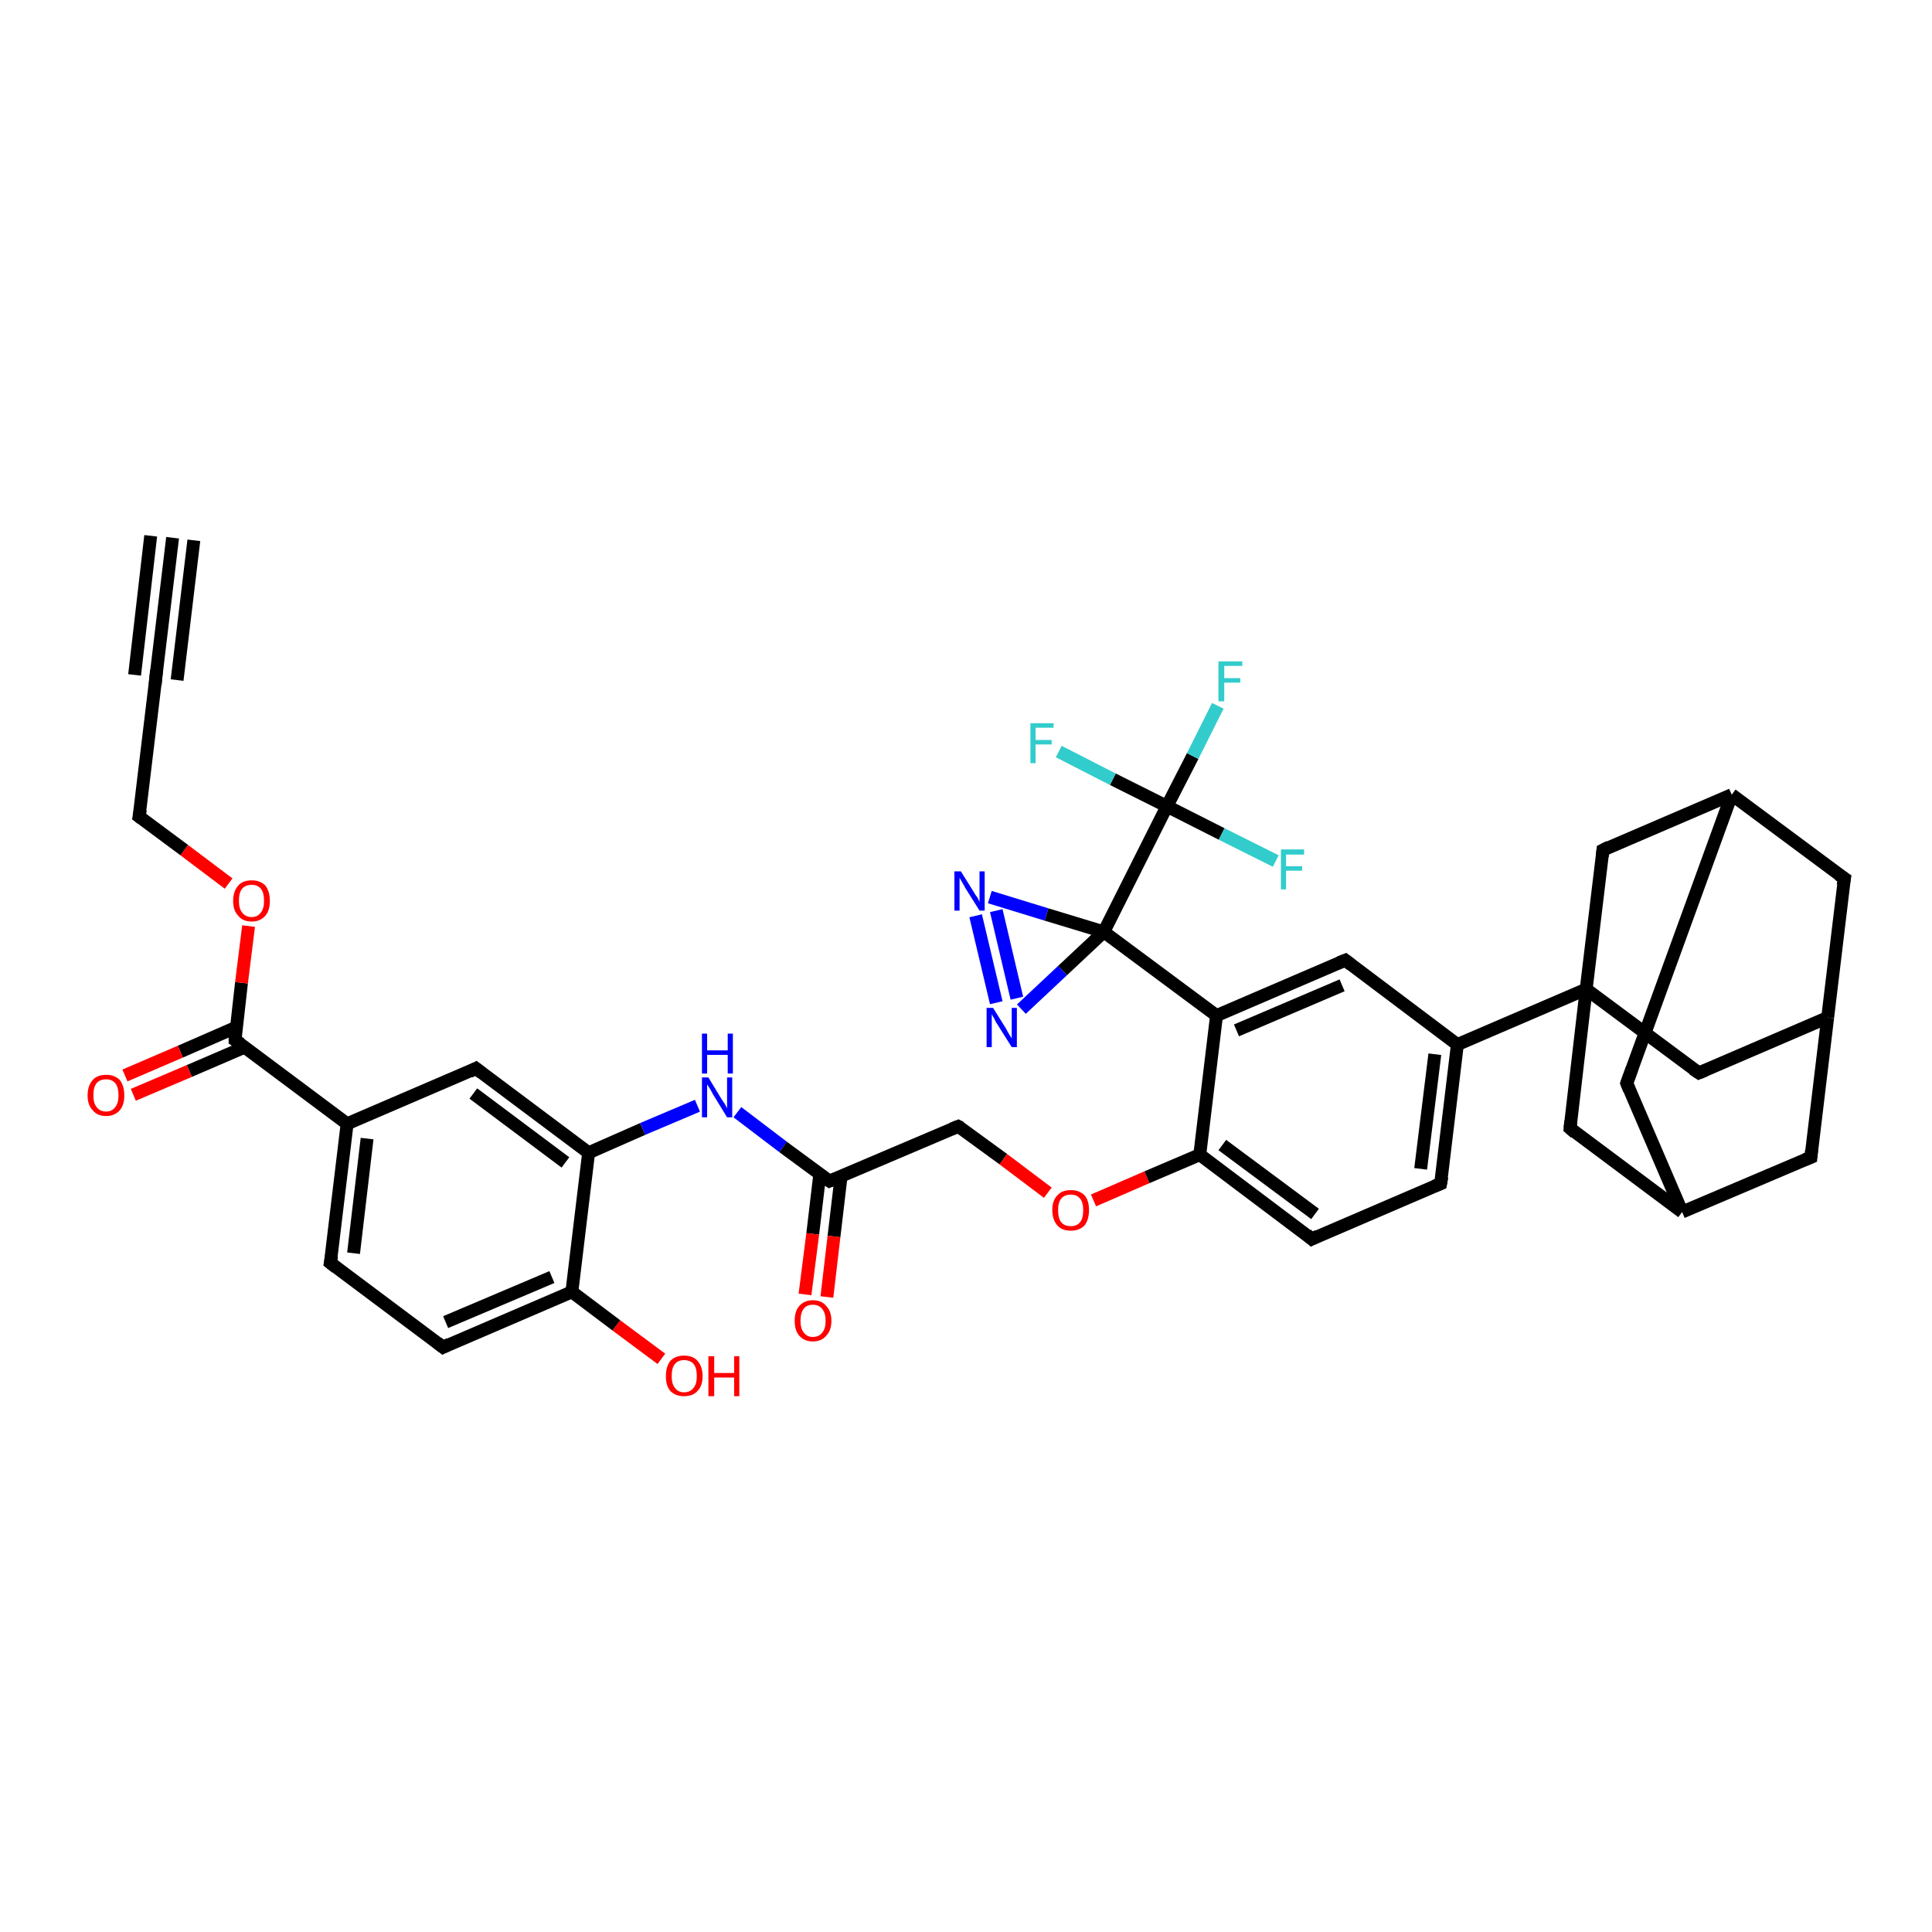 <?xml version='1.0' encoding='iso-8859-1'?>
<svg version='1.1' baseProfile='full'
              xmlns='http://www.w3.org/2000/svg'
                      xmlns:rdkit='http://www.rdkit.org/xml'
                      xmlns:xlink='http://www.w3.org/1999/xlink'
                  xml:space='preserve'
width='300px' height='300px' viewBox='0 0 300 300'>
<!-- END OF HEADER -->
<rect style='opacity:1.0;fill:#FFFFFF;stroke:none' width='300.0' height='300.0' x='0.0' y='0.0'> </rect>
<path class='bond-0 atom-0 atom-1' d='M 102.7,211.0 L 95.7,205.8' style='fill:none;fill-rule:evenodd;stroke:#FF0000;stroke-width:2.0px;stroke-linecap:butt;stroke-linejoin:miter;stroke-opacity:1' />
<path class='bond-0 atom-0 atom-1' d='M 95.7,205.8 L 88.8,200.6' style='fill:none;fill-rule:evenodd;stroke:#000000;stroke-width:2.0px;stroke-linecap:butt;stroke-linejoin:miter;stroke-opacity:1' />
<path class='bond-1 atom-1 atom-2' d='M 88.8,200.6 L 68.8,209.2' style='fill:none;fill-rule:evenodd;stroke:#000000;stroke-width:2.0px;stroke-linecap:butt;stroke-linejoin:miter;stroke-opacity:1' />
<path class='bond-1 atom-1 atom-2' d='M 85.7,198.3 L 69.2,205.3' style='fill:none;fill-rule:evenodd;stroke:#000000;stroke-width:2.0px;stroke-linecap:butt;stroke-linejoin:miter;stroke-opacity:1' />
<path class='bond-2 atom-2 atom-3' d='M 68.8,209.2 L 51.3,196.1' style='fill:none;fill-rule:evenodd;stroke:#000000;stroke-width:2.0px;stroke-linecap:butt;stroke-linejoin:miter;stroke-opacity:1' />
<path class='bond-3 atom-3 atom-4' d='M 51.3,196.1 L 53.9,174.5' style='fill:none;fill-rule:evenodd;stroke:#000000;stroke-width:2.0px;stroke-linecap:butt;stroke-linejoin:miter;stroke-opacity:1' />
<path class='bond-3 atom-3 atom-4' d='M 54.9,194.6 L 57.0,176.8' style='fill:none;fill-rule:evenodd;stroke:#000000;stroke-width:2.0px;stroke-linecap:butt;stroke-linejoin:miter;stroke-opacity:1' />
<path class='bond-4 atom-4 atom-5' d='M 53.9,174.5 L 73.9,165.9' style='fill:none;fill-rule:evenodd;stroke:#000000;stroke-width:2.0px;stroke-linecap:butt;stroke-linejoin:miter;stroke-opacity:1' />
<path class='bond-5 atom-5 atom-6' d='M 73.9,165.9 L 91.4,179.0' style='fill:none;fill-rule:evenodd;stroke:#000000;stroke-width:2.0px;stroke-linecap:butt;stroke-linejoin:miter;stroke-opacity:1' />
<path class='bond-5 atom-5 atom-6' d='M 73.5,169.8 L 87.8,180.5' style='fill:none;fill-rule:evenodd;stroke:#000000;stroke-width:2.0px;stroke-linecap:butt;stroke-linejoin:miter;stroke-opacity:1' />
<path class='bond-6 atom-6 atom-7' d='M 91.4,179.0 L 99.8,175.3' style='fill:none;fill-rule:evenodd;stroke:#000000;stroke-width:2.0px;stroke-linecap:butt;stroke-linejoin:miter;stroke-opacity:1' />
<path class='bond-6 atom-6 atom-7' d='M 99.8,175.3 L 108.3,171.7' style='fill:none;fill-rule:evenodd;stroke:#0000FF;stroke-width:2.0px;stroke-linecap:butt;stroke-linejoin:miter;stroke-opacity:1' />
<path class='bond-7 atom-7 atom-8' d='M 114.5,172.7 L 121.6,178.1' style='fill:none;fill-rule:evenodd;stroke:#0000FF;stroke-width:2.0px;stroke-linecap:butt;stroke-linejoin:miter;stroke-opacity:1' />
<path class='bond-7 atom-7 atom-8' d='M 121.6,178.1 L 128.8,183.4' style='fill:none;fill-rule:evenodd;stroke:#000000;stroke-width:2.0px;stroke-linecap:butt;stroke-linejoin:miter;stroke-opacity:1' />
<path class='bond-8 atom-8 atom-9' d='M 127.3,182.3 L 126.2,191.6' style='fill:none;fill-rule:evenodd;stroke:#000000;stroke-width:2.0px;stroke-linecap:butt;stroke-linejoin:miter;stroke-opacity:1' />
<path class='bond-8 atom-8 atom-9' d='M 126.2,191.6 L 125.0,201.0' style='fill:none;fill-rule:evenodd;stroke:#FF0000;stroke-width:2.0px;stroke-linecap:butt;stroke-linejoin:miter;stroke-opacity:1' />
<path class='bond-8 atom-8 atom-9' d='M 130.6,182.7 L 129.5,192.0' style='fill:none;fill-rule:evenodd;stroke:#000000;stroke-width:2.0px;stroke-linecap:butt;stroke-linejoin:miter;stroke-opacity:1' />
<path class='bond-8 atom-8 atom-9' d='M 129.5,192.0 L 128.4,201.4' style='fill:none;fill-rule:evenodd;stroke:#FF0000;stroke-width:2.0px;stroke-linecap:butt;stroke-linejoin:miter;stroke-opacity:1' />
<path class='bond-9 atom-8 atom-10' d='M 128.8,183.4 L 148.8,174.9' style='fill:none;fill-rule:evenodd;stroke:#000000;stroke-width:2.0px;stroke-linecap:butt;stroke-linejoin:miter;stroke-opacity:1' />
<path class='bond-10 atom-10 atom-11' d='M 148.8,174.9 L 155.8,180.0' style='fill:none;fill-rule:evenodd;stroke:#000000;stroke-width:2.0px;stroke-linecap:butt;stroke-linejoin:miter;stroke-opacity:1' />
<path class='bond-10 atom-10 atom-11' d='M 155.8,180.0 L 162.7,185.2' style='fill:none;fill-rule:evenodd;stroke:#FF0000;stroke-width:2.0px;stroke-linecap:butt;stroke-linejoin:miter;stroke-opacity:1' />
<path class='bond-11 atom-11 atom-12' d='M 169.8,186.4 L 178.1,182.8' style='fill:none;fill-rule:evenodd;stroke:#FF0000;stroke-width:2.0px;stroke-linecap:butt;stroke-linejoin:miter;stroke-opacity:1' />
<path class='bond-11 atom-11 atom-12' d='M 178.1,182.8 L 186.3,179.3' style='fill:none;fill-rule:evenodd;stroke:#000000;stroke-width:2.0px;stroke-linecap:butt;stroke-linejoin:miter;stroke-opacity:1' />
<path class='bond-12 atom-12 atom-13' d='M 186.3,179.3 L 203.7,192.4' style='fill:none;fill-rule:evenodd;stroke:#000000;stroke-width:2.0px;stroke-linecap:butt;stroke-linejoin:miter;stroke-opacity:1' />
<path class='bond-12 atom-12 atom-13' d='M 189.8,177.8 L 204.2,188.5' style='fill:none;fill-rule:evenodd;stroke:#000000;stroke-width:2.0px;stroke-linecap:butt;stroke-linejoin:miter;stroke-opacity:1' />
<path class='bond-13 atom-13 atom-14' d='M 203.7,192.4 L 223.7,183.8' style='fill:none;fill-rule:evenodd;stroke:#000000;stroke-width:2.0px;stroke-linecap:butt;stroke-linejoin:miter;stroke-opacity:1' />
<path class='bond-14 atom-14 atom-15' d='M 223.7,183.8 L 226.3,162.2' style='fill:none;fill-rule:evenodd;stroke:#000000;stroke-width:2.0px;stroke-linecap:butt;stroke-linejoin:miter;stroke-opacity:1' />
<path class='bond-14 atom-14 atom-15' d='M 220.6,181.5 L 222.8,163.7' style='fill:none;fill-rule:evenodd;stroke:#000000;stroke-width:2.0px;stroke-linecap:butt;stroke-linejoin:miter;stroke-opacity:1' />
<path class='bond-15 atom-15 atom-16' d='M 226.3,162.2 L 208.9,149.1' style='fill:none;fill-rule:evenodd;stroke:#000000;stroke-width:2.0px;stroke-linecap:butt;stroke-linejoin:miter;stroke-opacity:1' />
<path class='bond-16 atom-16 atom-17' d='M 208.9,149.1 L 188.9,157.7' style='fill:none;fill-rule:evenodd;stroke:#000000;stroke-width:2.0px;stroke-linecap:butt;stroke-linejoin:miter;stroke-opacity:1' />
<path class='bond-16 atom-16 atom-17' d='M 208.4,153.0 L 192.0,160.0' style='fill:none;fill-rule:evenodd;stroke:#000000;stroke-width:2.0px;stroke-linecap:butt;stroke-linejoin:miter;stroke-opacity:1' />
<path class='bond-17 atom-17 atom-18' d='M 188.9,157.7 L 171.4,144.7' style='fill:none;fill-rule:evenodd;stroke:#000000;stroke-width:2.0px;stroke-linecap:butt;stroke-linejoin:miter;stroke-opacity:1' />
<path class='bond-18 atom-18 atom-19' d='M 171.4,144.7 L 162.5,142.0' style='fill:none;fill-rule:evenodd;stroke:#000000;stroke-width:2.0px;stroke-linecap:butt;stroke-linejoin:miter;stroke-opacity:1' />
<path class='bond-18 atom-18 atom-19' d='M 162.5,142.0 L 153.7,139.3' style='fill:none;fill-rule:evenodd;stroke:#0000FF;stroke-width:2.0px;stroke-linecap:butt;stroke-linejoin:miter;stroke-opacity:1' />
<path class='bond-19 atom-19 atom-20' d='M 151.5,142.2 L 154.7,155.7' style='fill:none;fill-rule:evenodd;stroke:#0000FF;stroke-width:2.0px;stroke-linecap:butt;stroke-linejoin:miter;stroke-opacity:1' />
<path class='bond-19 atom-19 atom-20' d='M 154.7,141.4 L 157.9,155.0' style='fill:none;fill-rule:evenodd;stroke:#0000FF;stroke-width:2.0px;stroke-linecap:butt;stroke-linejoin:miter;stroke-opacity:1' />
<path class='bond-20 atom-18 atom-21' d='M 171.4,144.7 L 181.2,125.2' style='fill:none;fill-rule:evenodd;stroke:#000000;stroke-width:2.0px;stroke-linecap:butt;stroke-linejoin:miter;stroke-opacity:1' />
<path class='bond-21 atom-21 atom-22' d='M 181.2,125.2 L 185.2,117.4' style='fill:none;fill-rule:evenodd;stroke:#000000;stroke-width:2.0px;stroke-linecap:butt;stroke-linejoin:miter;stroke-opacity:1' />
<path class='bond-21 atom-21 atom-22' d='M 185.2,117.4 L 189.1,109.6' style='fill:none;fill-rule:evenodd;stroke:#33CCCC;stroke-width:2.0px;stroke-linecap:butt;stroke-linejoin:miter;stroke-opacity:1' />
<path class='bond-22 atom-21 atom-23' d='M 181.2,125.2 L 172.8,121.0' style='fill:none;fill-rule:evenodd;stroke:#000000;stroke-width:2.0px;stroke-linecap:butt;stroke-linejoin:miter;stroke-opacity:1' />
<path class='bond-22 atom-21 atom-23' d='M 172.8,121.0 L 164.4,116.7' style='fill:none;fill-rule:evenodd;stroke:#33CCCC;stroke-width:2.0px;stroke-linecap:butt;stroke-linejoin:miter;stroke-opacity:1' />
<path class='bond-23 atom-21 atom-24' d='M 181.2,125.2 L 189.7,129.5' style='fill:none;fill-rule:evenodd;stroke:#000000;stroke-width:2.0px;stroke-linecap:butt;stroke-linejoin:miter;stroke-opacity:1' />
<path class='bond-23 atom-21 atom-24' d='M 189.7,129.5 L 198.1,133.7' style='fill:none;fill-rule:evenodd;stroke:#33CCCC;stroke-width:2.0px;stroke-linecap:butt;stroke-linejoin:miter;stroke-opacity:1' />
<path class='bond-24 atom-15 atom-25' d='M 226.3,162.2 L 246.3,153.6' style='fill:none;fill-rule:evenodd;stroke:#000000;stroke-width:2.0px;stroke-linecap:butt;stroke-linejoin:miter;stroke-opacity:1' />
<path class='bond-25 atom-25 atom-26' d='M 246.3,153.6 L 263.8,166.6' style='fill:none;fill-rule:evenodd;stroke:#000000;stroke-width:2.0px;stroke-linecap:butt;stroke-linejoin:miter;stroke-opacity:1' />
<path class='bond-26 atom-26 atom-27' d='M 263.8,166.6 L 283.8,158.0' style='fill:none;fill-rule:evenodd;stroke:#000000;stroke-width:2.0px;stroke-linecap:butt;stroke-linejoin:miter;stroke-opacity:1' />
<path class='bond-27 atom-27 atom-28' d='M 283.8,158.0 L 286.4,136.4' style='fill:none;fill-rule:evenodd;stroke:#000000;stroke-width:2.0px;stroke-linecap:butt;stroke-linejoin:miter;stroke-opacity:1' />
<path class='bond-28 atom-28 atom-29' d='M 286.4,136.4 L 268.9,123.4' style='fill:none;fill-rule:evenodd;stroke:#000000;stroke-width:2.0px;stroke-linecap:butt;stroke-linejoin:miter;stroke-opacity:1' />
<path class='bond-29 atom-29 atom-30' d='M 268.9,123.4 L 252.6,168.2' style='fill:none;fill-rule:evenodd;stroke:#000000;stroke-width:2.0px;stroke-linecap:butt;stroke-linejoin:miter;stroke-opacity:1' />
<path class='bond-30 atom-30 atom-31' d='M 252.6,168.2 L 261.2,188.2' style='fill:none;fill-rule:evenodd;stroke:#000000;stroke-width:2.0px;stroke-linecap:butt;stroke-linejoin:miter;stroke-opacity:1' />
<path class='bond-31 atom-31 atom-32' d='M 261.2,188.2 L 281.2,179.7' style='fill:none;fill-rule:evenodd;stroke:#000000;stroke-width:2.0px;stroke-linecap:butt;stroke-linejoin:miter;stroke-opacity:1' />
<path class='bond-32 atom-31 atom-33' d='M 261.2,188.2 L 243.8,175.2' style='fill:none;fill-rule:evenodd;stroke:#000000;stroke-width:2.0px;stroke-linecap:butt;stroke-linejoin:miter;stroke-opacity:1' />
<path class='bond-33 atom-29 atom-34' d='M 268.9,123.4 L 248.9,132.0' style='fill:none;fill-rule:evenodd;stroke:#000000;stroke-width:2.0px;stroke-linecap:butt;stroke-linejoin:miter;stroke-opacity:1' />
<path class='bond-34 atom-4 atom-35' d='M 53.9,174.5 L 36.5,161.5' style='fill:none;fill-rule:evenodd;stroke:#000000;stroke-width:2.0px;stroke-linecap:butt;stroke-linejoin:miter;stroke-opacity:1' />
<path class='bond-35 atom-35 atom-36' d='M 36.7,159.5 L 28.0,163.3' style='fill:none;fill-rule:evenodd;stroke:#000000;stroke-width:2.0px;stroke-linecap:butt;stroke-linejoin:miter;stroke-opacity:1' />
<path class='bond-35 atom-35 atom-36' d='M 28.0,163.3 L 19.4,167.0' style='fill:none;fill-rule:evenodd;stroke:#FF0000;stroke-width:2.0px;stroke-linecap:butt;stroke-linejoin:miter;stroke-opacity:1' />
<path class='bond-35 atom-35 atom-36' d='M 38.0,162.6 L 29.4,166.3' style='fill:none;fill-rule:evenodd;stroke:#000000;stroke-width:2.0px;stroke-linecap:butt;stroke-linejoin:miter;stroke-opacity:1' />
<path class='bond-35 atom-35 atom-36' d='M 29.4,166.3 L 20.7,170.0' style='fill:none;fill-rule:evenodd;stroke:#FF0000;stroke-width:2.0px;stroke-linecap:butt;stroke-linejoin:miter;stroke-opacity:1' />
<path class='bond-36 atom-35 atom-37' d='M 36.5,161.5 L 37.5,152.6' style='fill:none;fill-rule:evenodd;stroke:#000000;stroke-width:2.0px;stroke-linecap:butt;stroke-linejoin:miter;stroke-opacity:1' />
<path class='bond-36 atom-35 atom-37' d='M 37.5,152.6 L 38.6,143.8' style='fill:none;fill-rule:evenodd;stroke:#FF0000;stroke-width:2.0px;stroke-linecap:butt;stroke-linejoin:miter;stroke-opacity:1' />
<path class='bond-37 atom-37 atom-38' d='M 35.5,137.2 L 28.6,132.0' style='fill:none;fill-rule:evenodd;stroke:#FF0000;stroke-width:2.0px;stroke-linecap:butt;stroke-linejoin:miter;stroke-opacity:1' />
<path class='bond-37 atom-37 atom-38' d='M 28.6,132.0 L 21.6,126.8' style='fill:none;fill-rule:evenodd;stroke:#000000;stroke-width:2.0px;stroke-linecap:butt;stroke-linejoin:miter;stroke-opacity:1' />
<path class='bond-38 atom-38 atom-39' d='M 21.6,126.8 L 24.2,105.2' style='fill:none;fill-rule:evenodd;stroke:#000000;stroke-width:2.0px;stroke-linecap:butt;stroke-linejoin:miter;stroke-opacity:1' />
<path class='bond-39 atom-39 atom-40' d='M 24.2,105.2 L 26.8,83.5' style='fill:none;fill-rule:evenodd;stroke:#000000;stroke-width:2.0px;stroke-linecap:butt;stroke-linejoin:miter;stroke-opacity:1' />
<path class='bond-39 atom-39 atom-40' d='M 20.9,104.8 L 23.4,83.2' style='fill:none;fill-rule:evenodd;stroke:#000000;stroke-width:2.0px;stroke-linecap:butt;stroke-linejoin:miter;stroke-opacity:1' />
<path class='bond-39 atom-39 atom-40' d='M 27.5,105.6 L 30.1,83.9' style='fill:none;fill-rule:evenodd;stroke:#000000;stroke-width:2.0px;stroke-linecap:butt;stroke-linejoin:miter;stroke-opacity:1' />
<path class='bond-40 atom-6 atom-1' d='M 91.4,179.0 L 88.8,200.6' style='fill:none;fill-rule:evenodd;stroke:#000000;stroke-width:2.0px;stroke-linecap:butt;stroke-linejoin:miter;stroke-opacity:1' />
<path class='bond-41 atom-17 atom-12' d='M 188.9,157.7 L 186.3,179.3' style='fill:none;fill-rule:evenodd;stroke:#000000;stroke-width:2.0px;stroke-linecap:butt;stroke-linejoin:miter;stroke-opacity:1' />
<path class='bond-42 atom-20 atom-18' d='M 158.6,156.7 L 165.0,150.7' style='fill:none;fill-rule:evenodd;stroke:#0000FF;stroke-width:2.0px;stroke-linecap:butt;stroke-linejoin:miter;stroke-opacity:1' />
<path class='bond-42 atom-20 atom-18' d='M 165.0,150.7 L 171.4,144.7' style='fill:none;fill-rule:evenodd;stroke:#000000;stroke-width:2.0px;stroke-linecap:butt;stroke-linejoin:miter;stroke-opacity:1' />
<path class='bond-43 atom-33 atom-25' d='M 243.8,175.2 L 246.3,153.6' style='fill:none;fill-rule:evenodd;stroke:#000000;stroke-width:2.0px;stroke-linecap:butt;stroke-linejoin:miter;stroke-opacity:1' />
<path class='bond-44 atom-34 atom-25' d='M 248.9,132.0 L 246.3,153.6' style='fill:none;fill-rule:evenodd;stroke:#000000;stroke-width:2.0px;stroke-linecap:butt;stroke-linejoin:miter;stroke-opacity:1' />
<path class='bond-45 atom-32 atom-27' d='M 281.2,179.7 L 283.8,158.0' style='fill:none;fill-rule:evenodd;stroke:#000000;stroke-width:2.0px;stroke-linecap:butt;stroke-linejoin:miter;stroke-opacity:1' />
<path d='M 69.8,208.7 L 68.8,209.2 L 67.9,208.5' style='fill:none;stroke:#000000;stroke-width:2.0px;stroke-linecap:butt;stroke-linejoin:miter;stroke-opacity:1;' />
<path d='M 52.2,196.8 L 51.3,196.1 L 51.5,195.0' style='fill:none;stroke:#000000;stroke-width:2.0px;stroke-linecap:butt;stroke-linejoin:miter;stroke-opacity:1;' />
<path d='M 72.9,166.4 L 73.9,165.9 L 74.8,166.6' style='fill:none;stroke:#000000;stroke-width:2.0px;stroke-linecap:butt;stroke-linejoin:miter;stroke-opacity:1;' />
<path d='M 128.5,183.2 L 128.8,183.4 L 129.8,183.0' style='fill:none;stroke:#000000;stroke-width:2.0px;stroke-linecap:butt;stroke-linejoin:miter;stroke-opacity:1;' />
<path d='M 147.8,175.3 L 148.8,174.9 L 149.2,175.1' style='fill:none;stroke:#000000;stroke-width:2.0px;stroke-linecap:butt;stroke-linejoin:miter;stroke-opacity:1;' />
<path d='M 202.9,191.7 L 203.7,192.4 L 204.7,191.9' style='fill:none;stroke:#000000;stroke-width:2.0px;stroke-linecap:butt;stroke-linejoin:miter;stroke-opacity:1;' />
<path d='M 222.7,184.2 L 223.7,183.8 L 223.9,182.7' style='fill:none;stroke:#000000;stroke-width:2.0px;stroke-linecap:butt;stroke-linejoin:miter;stroke-opacity:1;' />
<path d='M 209.8,149.8 L 208.9,149.1 L 207.9,149.5' style='fill:none;stroke:#000000;stroke-width:2.0px;stroke-linecap:butt;stroke-linejoin:miter;stroke-opacity:1;' />
<path d='M 262.9,166.0 L 263.8,166.6 L 264.8,166.2' style='fill:none;stroke:#000000;stroke-width:2.0px;stroke-linecap:butt;stroke-linejoin:miter;stroke-opacity:1;' />
<path d='M 286.2,137.5 L 286.4,136.4 L 285.5,135.8' style='fill:none;stroke:#000000;stroke-width:2.0px;stroke-linecap:butt;stroke-linejoin:miter;stroke-opacity:1;' />
<path d='M 253.4,166.0 L 252.6,168.2 L 253.0,169.2' style='fill:none;stroke:#000000;stroke-width:2.0px;stroke-linecap:butt;stroke-linejoin:miter;stroke-opacity:1;' />
<path d='M 280.2,180.1 L 281.2,179.7 L 281.3,178.6' style='fill:none;stroke:#000000;stroke-width:2.0px;stroke-linecap:butt;stroke-linejoin:miter;stroke-opacity:1;' />
<path d='M 244.6,175.9 L 243.8,175.2 L 243.9,174.1' style='fill:none;stroke:#000000;stroke-width:2.0px;stroke-linecap:butt;stroke-linejoin:miter;stroke-opacity:1;' />
<path d='M 249.9,131.5 L 248.9,132.0 L 248.8,133.0' style='fill:none;stroke:#000000;stroke-width:2.0px;stroke-linecap:butt;stroke-linejoin:miter;stroke-opacity:1;' />
<path d='M 37.4,162.1 L 36.5,161.5 L 36.5,161.0' style='fill:none;stroke:#000000;stroke-width:2.0px;stroke-linecap:butt;stroke-linejoin:miter;stroke-opacity:1;' />
<path d='M 22.0,127.1 L 21.6,126.8 L 21.8,125.7' style='fill:none;stroke:#000000;stroke-width:2.0px;stroke-linecap:butt;stroke-linejoin:miter;stroke-opacity:1;' />
<path d='M 24.1,106.3 L 24.2,105.2 L 24.3,104.1' style='fill:none;stroke:#000000;stroke-width:2.0px;stroke-linecap:butt;stroke-linejoin:miter;stroke-opacity:1;' />
<path class='atom-0' d='M 103.4 213.7
Q 103.4 212.2, 104.1 211.3
Q 104.9 210.5, 106.2 210.5
Q 107.6 210.5, 108.3 211.3
Q 109.1 212.2, 109.1 213.7
Q 109.1 215.2, 108.3 216.0
Q 107.6 216.8, 106.2 216.8
Q 104.9 216.8, 104.1 216.0
Q 103.4 215.2, 103.4 213.7
M 106.2 216.2
Q 107.2 216.2, 107.7 215.5
Q 108.2 214.9, 108.2 213.7
Q 108.2 212.4, 107.7 211.8
Q 107.2 211.2, 106.2 211.2
Q 105.3 211.2, 104.8 211.8
Q 104.3 212.4, 104.3 213.7
Q 104.3 214.9, 104.8 215.5
Q 105.3 216.2, 106.2 216.2
' fill='#FF0000'/>
<path class='atom-0' d='M 110.0 210.6
L 110.9 210.6
L 110.9 213.2
L 114.0 213.2
L 114.0 210.6
L 114.8 210.6
L 114.8 216.8
L 114.0 216.8
L 114.0 213.9
L 110.9 213.9
L 110.9 216.8
L 110.0 216.8
L 110.0 210.6
' fill='#FF0000'/>
<path class='atom-7' d='M 110.0 167.3
L 112.0 170.6
Q 112.2 170.9, 112.6 171.5
Q 112.9 172.1, 112.9 172.1
L 112.9 167.3
L 113.7 167.3
L 113.7 173.5
L 112.9 173.5
L 110.7 169.9
Q 110.5 169.5, 110.2 169.0
Q 109.9 168.5, 109.8 168.4
L 109.8 173.5
L 109.0 173.5
L 109.0 167.3
L 110.0 167.3
' fill='#0000FF'/>
<path class='atom-7' d='M 109.0 160.5
L 109.8 160.5
L 109.8 163.1
L 113.0 163.1
L 113.0 160.5
L 113.8 160.5
L 113.8 166.7
L 113.0 166.7
L 113.0 163.8
L 109.8 163.8
L 109.8 166.7
L 109.0 166.7
L 109.0 160.5
' fill='#0000FF'/>
<path class='atom-9' d='M 123.4 205.1
Q 123.4 203.6, 124.1 202.8
Q 124.9 201.9, 126.2 201.9
Q 127.6 201.9, 128.3 202.8
Q 129.1 203.6, 129.1 205.1
Q 129.1 206.6, 128.3 207.4
Q 127.6 208.3, 126.2 208.3
Q 124.9 208.3, 124.1 207.4
Q 123.4 206.6, 123.4 205.1
M 126.2 207.6
Q 127.2 207.6, 127.7 206.9
Q 128.2 206.3, 128.2 205.1
Q 128.2 203.9, 127.7 203.3
Q 127.2 202.6, 126.2 202.6
Q 125.3 202.6, 124.8 203.2
Q 124.3 203.9, 124.3 205.1
Q 124.3 206.3, 124.8 206.9
Q 125.3 207.6, 126.2 207.6
' fill='#FF0000'/>
<path class='atom-11' d='M 163.4 187.9
Q 163.4 186.4, 164.2 185.6
Q 164.9 184.8, 166.3 184.8
Q 167.6 184.8, 168.4 185.6
Q 169.1 186.4, 169.1 187.9
Q 169.1 189.4, 168.4 190.3
Q 167.6 191.1, 166.3 191.1
Q 164.9 191.1, 164.2 190.3
Q 163.4 189.4, 163.4 187.9
M 166.3 190.4
Q 167.2 190.4, 167.7 189.8
Q 168.2 189.2, 168.2 187.9
Q 168.2 186.7, 167.7 186.1
Q 167.2 185.5, 166.3 185.5
Q 165.3 185.5, 164.8 186.1
Q 164.3 186.7, 164.3 187.9
Q 164.3 189.2, 164.8 189.8
Q 165.3 190.4, 166.3 190.4
' fill='#FF0000'/>
<path class='atom-19' d='M 149.2 135.3
L 151.2 138.5
Q 151.4 138.9, 151.8 139.4
Q 152.1 140.0, 152.1 140.1
L 152.1 135.3
L 152.9 135.3
L 152.9 141.4
L 152.1 141.4
L 149.9 137.9
Q 149.7 137.5, 149.4 137.0
Q 149.1 136.5, 149.0 136.3
L 149.0 141.4
L 148.2 141.4
L 148.2 135.3
L 149.2 135.3
' fill='#0000FF'/>
<path class='atom-20' d='M 154.2 156.5
L 156.2 159.7
Q 156.4 160.1, 156.7 160.6
Q 157.1 161.2, 157.1 161.3
L 157.1 156.5
L 157.9 156.5
L 157.9 162.6
L 157.1 162.6
L 154.9 159.1
Q 154.6 158.7, 154.4 158.2
Q 154.1 157.7, 154.0 157.5
L 154.0 162.6
L 153.2 162.6
L 153.2 156.5
L 154.2 156.5
' fill='#0000FF'/>
<path class='atom-22' d='M 189.2 102.7
L 192.9 102.7
L 192.9 103.4
L 190.1 103.4
L 190.1 105.3
L 192.6 105.3
L 192.6 106.0
L 190.1 106.0
L 190.1 108.9
L 189.2 108.9
L 189.2 102.7
' fill='#33CCCC'/>
<path class='atom-23' d='M 160.0 112.3
L 163.6 112.3
L 163.6 113.0
L 160.8 113.0
L 160.8 114.9
L 163.3 114.9
L 163.3 115.6
L 160.8 115.6
L 160.8 118.5
L 160.0 118.5
L 160.0 112.3
' fill='#33CCCC'/>
<path class='atom-24' d='M 198.9 131.9
L 202.5 131.9
L 202.5 132.7
L 199.7 132.7
L 199.7 134.5
L 202.2 134.5
L 202.2 135.2
L 199.7 135.2
L 199.7 138.1
L 198.9 138.1
L 198.9 131.9
' fill='#33CCCC'/>
<path class='atom-36' d='M 13.6 170.1
Q 13.6 168.6, 14.4 167.7
Q 15.1 166.9, 16.5 166.9
Q 17.8 166.9, 18.6 167.7
Q 19.3 168.6, 19.3 170.1
Q 19.3 171.6, 18.6 172.4
Q 17.8 173.3, 16.5 173.3
Q 15.1 173.3, 14.4 172.4
Q 13.6 171.6, 13.6 170.1
M 16.5 172.6
Q 17.4 172.6, 17.9 171.9
Q 18.4 171.3, 18.4 170.1
Q 18.4 168.8, 17.9 168.2
Q 17.4 167.6, 16.5 167.6
Q 15.5 167.6, 15.0 168.2
Q 14.5 168.8, 14.5 170.1
Q 14.5 171.3, 15.0 171.9
Q 15.5 172.6, 16.5 172.6
' fill='#FF0000'/>
<path class='atom-37' d='M 36.2 139.9
Q 36.2 138.4, 37.0 137.5
Q 37.7 136.7, 39.1 136.7
Q 40.4 136.7, 41.2 137.5
Q 41.9 138.4, 41.9 139.9
Q 41.9 141.4, 41.2 142.2
Q 40.4 143.1, 39.1 143.1
Q 37.7 143.1, 37.0 142.2
Q 36.2 141.4, 36.2 139.9
M 39.1 142.4
Q 40.0 142.4, 40.5 141.7
Q 41.0 141.1, 41.0 139.9
Q 41.0 138.6, 40.5 138.0
Q 40.0 137.4, 39.1 137.4
Q 38.1 137.4, 37.6 138.0
Q 37.1 138.6, 37.1 139.9
Q 37.1 141.1, 37.6 141.7
Q 38.1 142.4, 39.1 142.4
' fill='#FF0000'/>
</svg>
